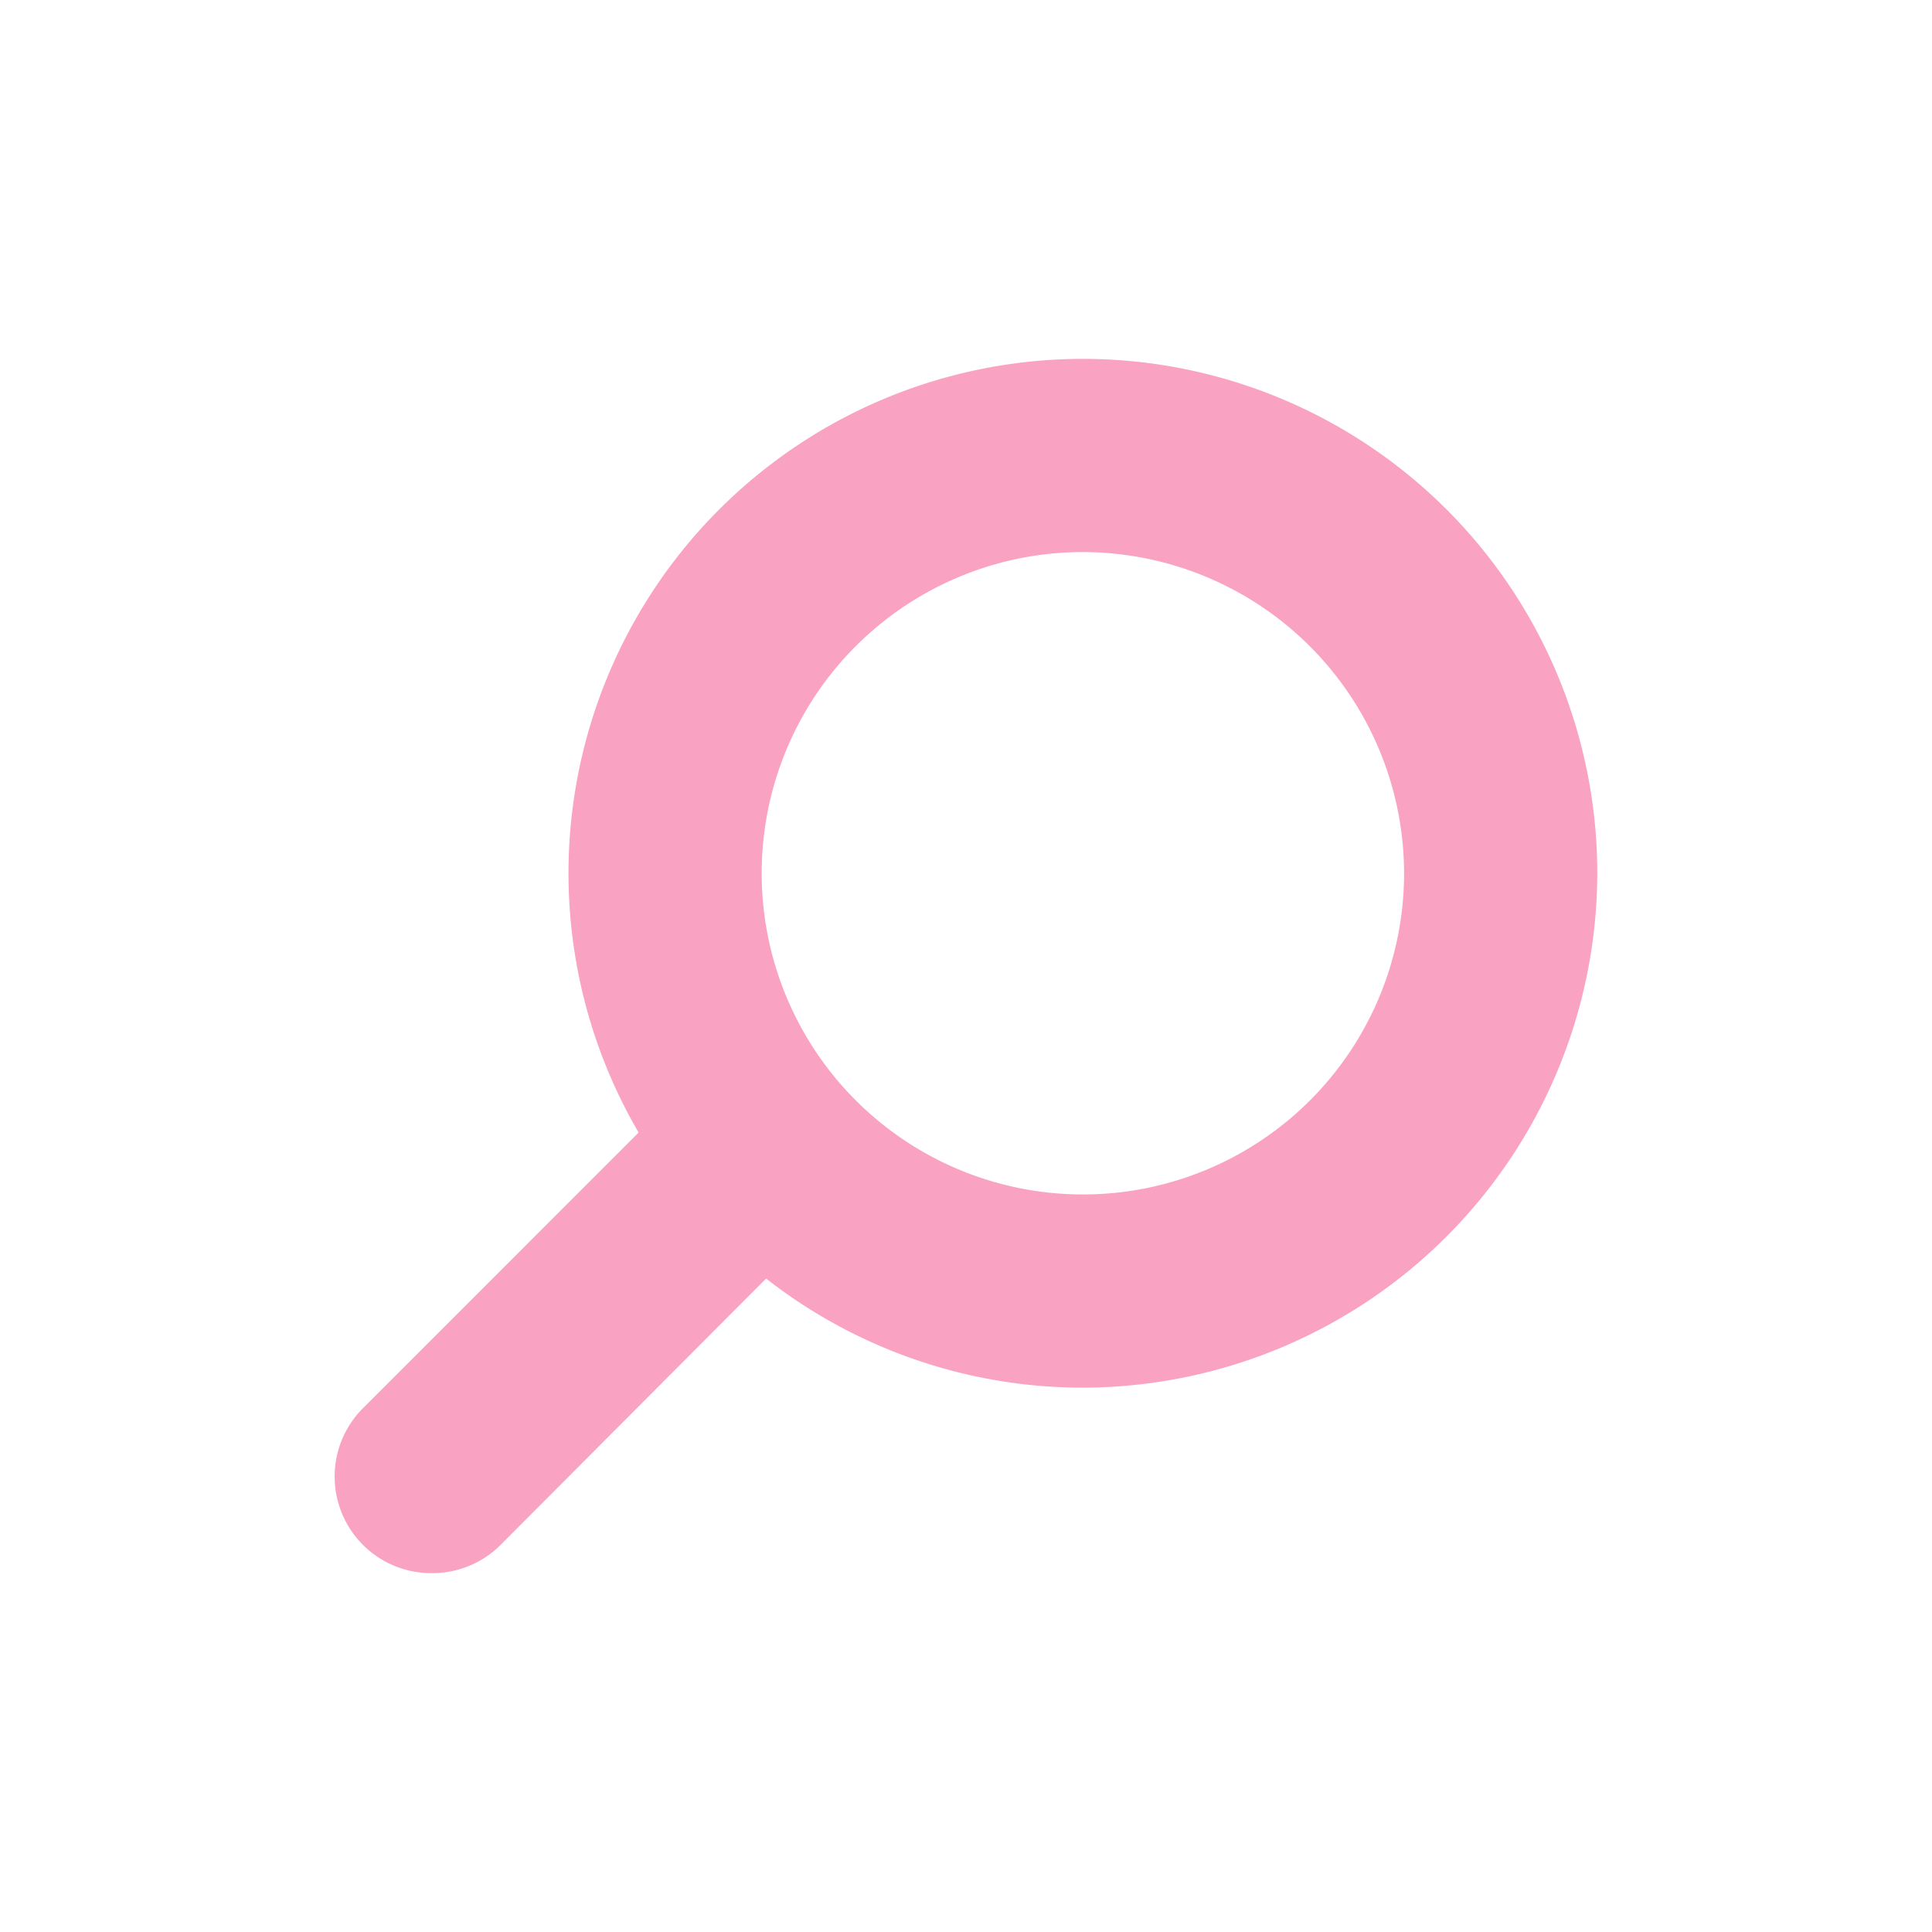 <svg xmlns="http://www.w3.org/2000/svg" width="40" height="40" viewBox="0 0 40 40">
  <defs>
    <style>
      .a {
        fill: #faa2c1;
      }
    </style>
  </defs>
  <title>アートボード 27</title>
  <g>
    <path class="a" d="M22.42,28.73A10.65,10.65,0,1,1,33.07,18.08,10.67,10.67,0,0,1,22.42,28.73Zm0-17.3a6.65,6.65,0,1,0,6.65,6.65A6.66,6.66,0,0,0,22.42,11.43Z"/>
    <path class="a" d="M8.93,32.57a2,2,0,0,1-1.41-3.42l6.24-6.24a2,2,0,1,1,2.83,2.83L10.35,32A2,2,0,0,1,8.93,32.57Z"/>
  </g>
</svg>
